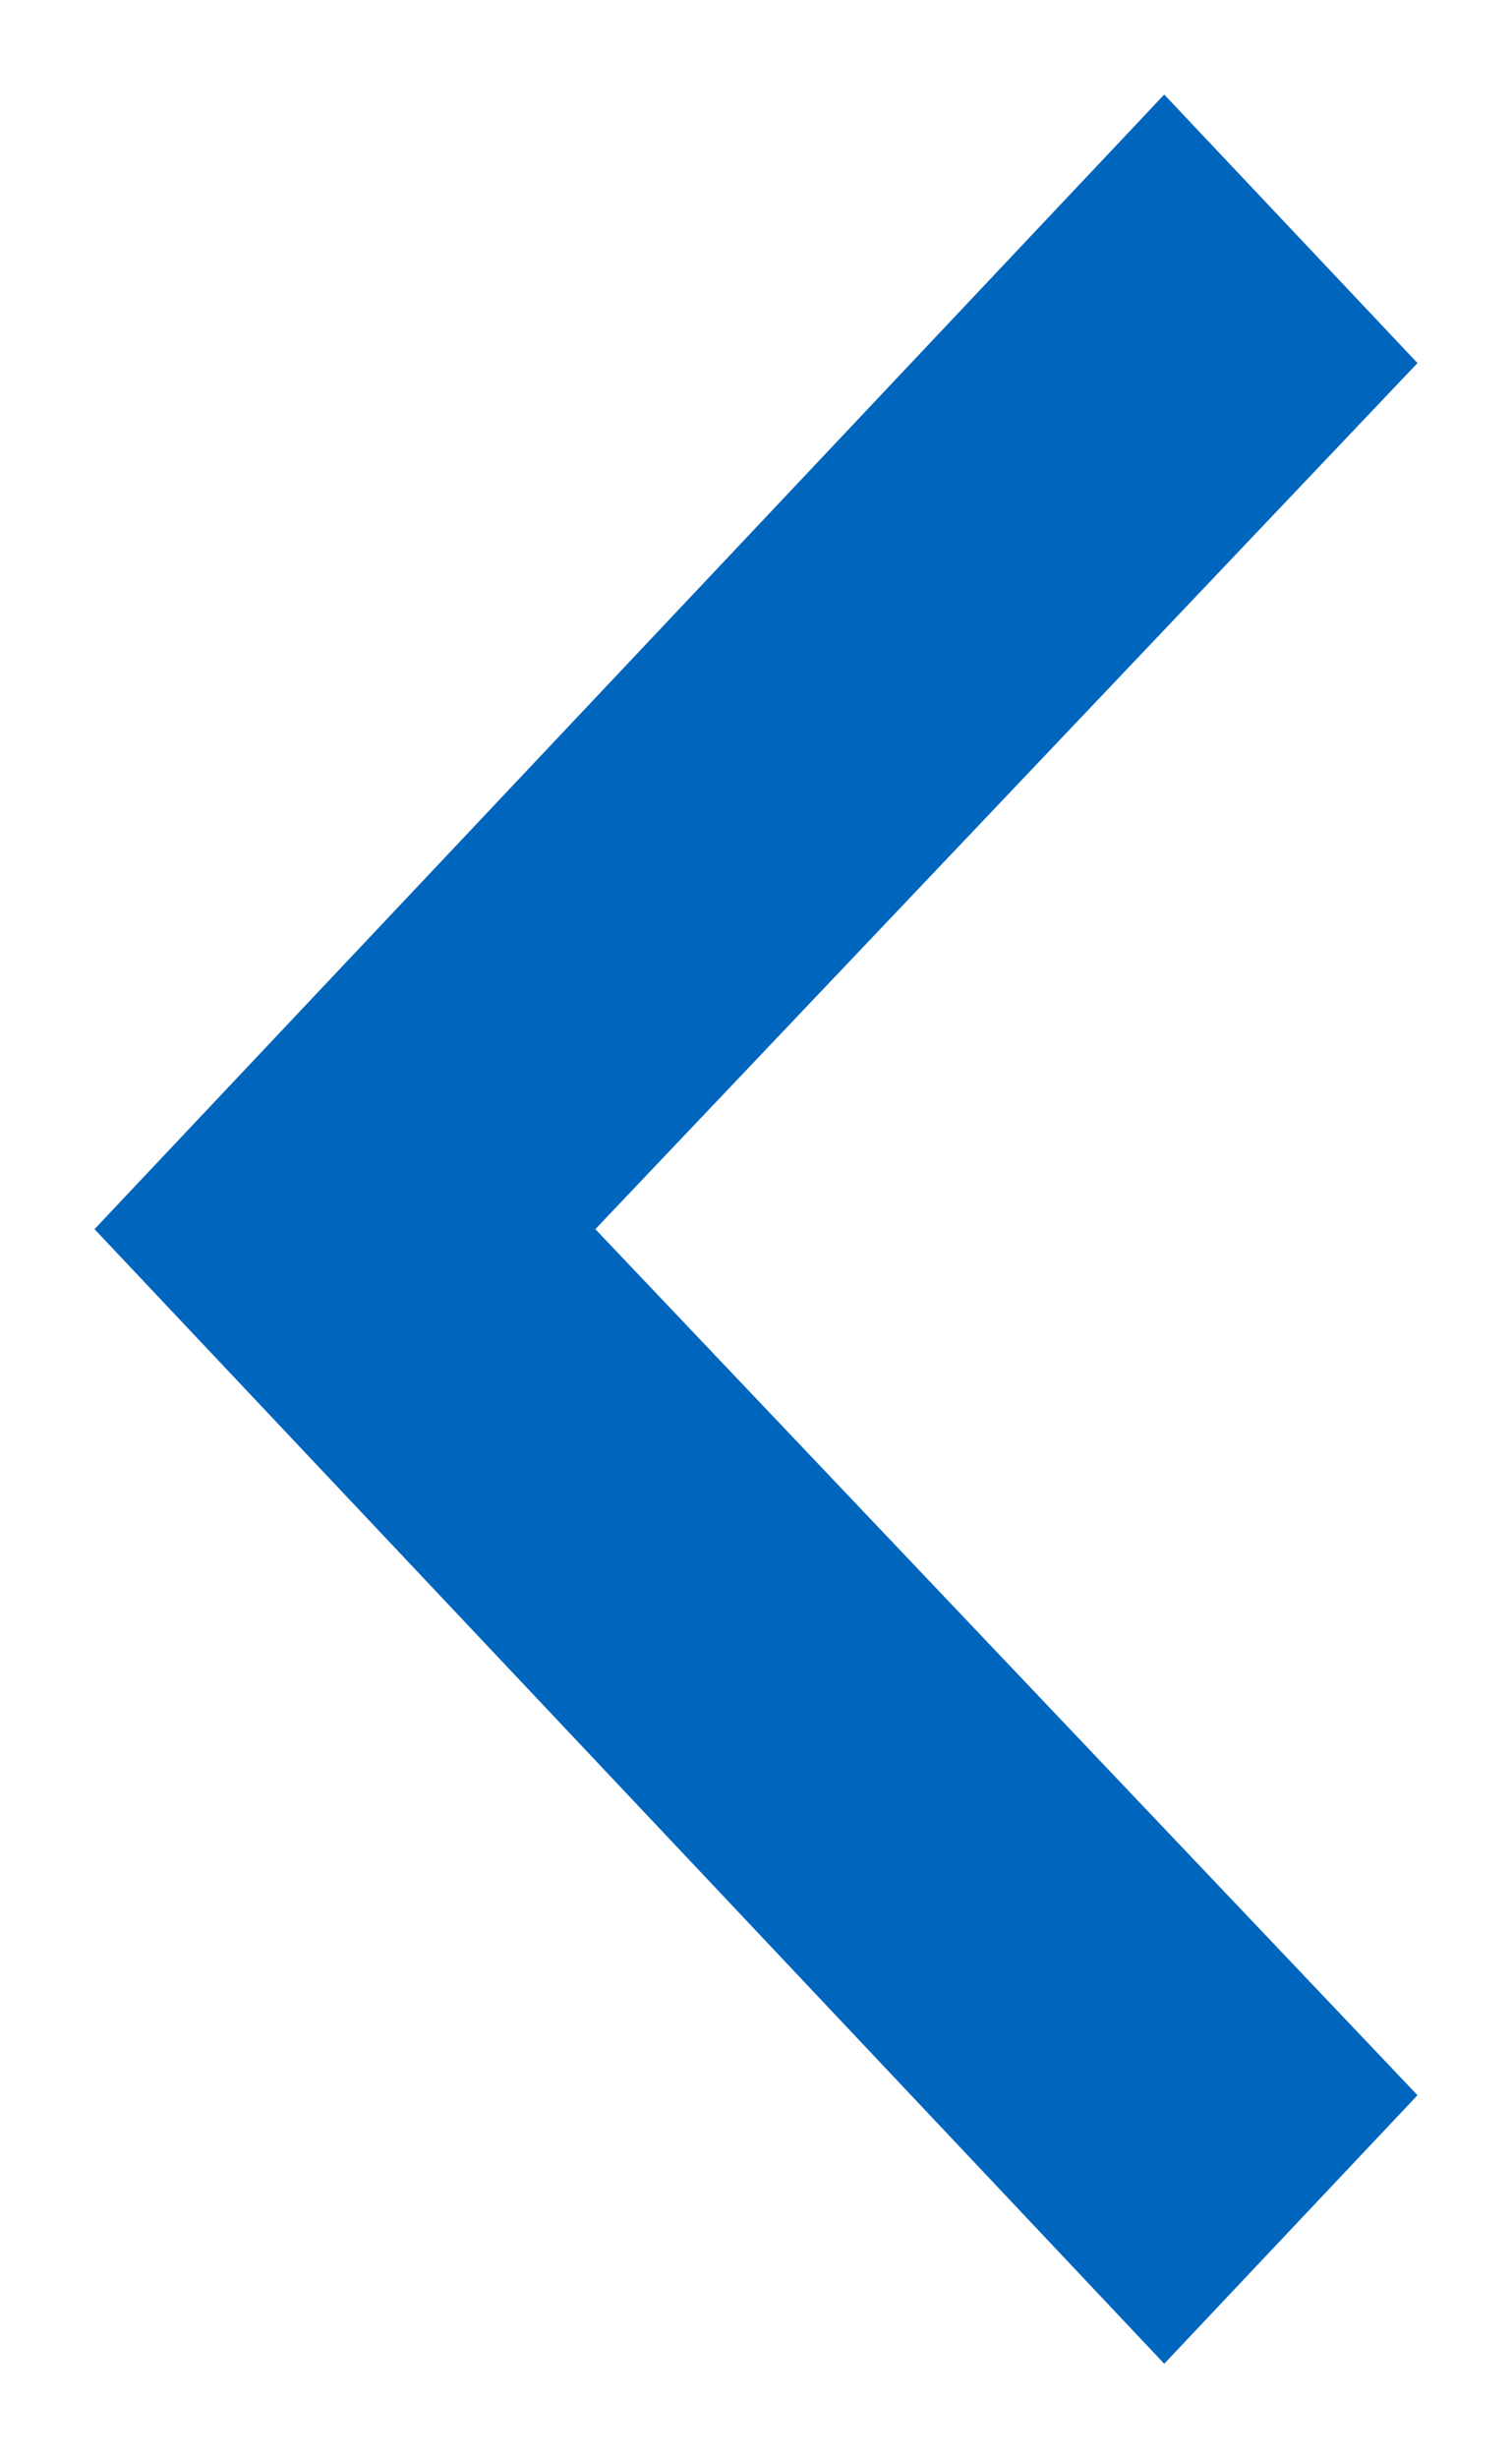 <svg xmlns="http://www.w3.org/2000/svg" xmlns:xlink="http://www.w3.org/1999/xlink" width="8" height="13" viewBox="0 0 8 13"><defs><path id="b06wa" d="M26.5 98.92l-1.34-1.42-5.66 6 5.66 6 1.34-1.42-4.35-4.58z"/></defs><g><g transform="translate(-19 -97)"><use fill="#0065bd" xlink:href="#b06wa"/></g></g></svg>